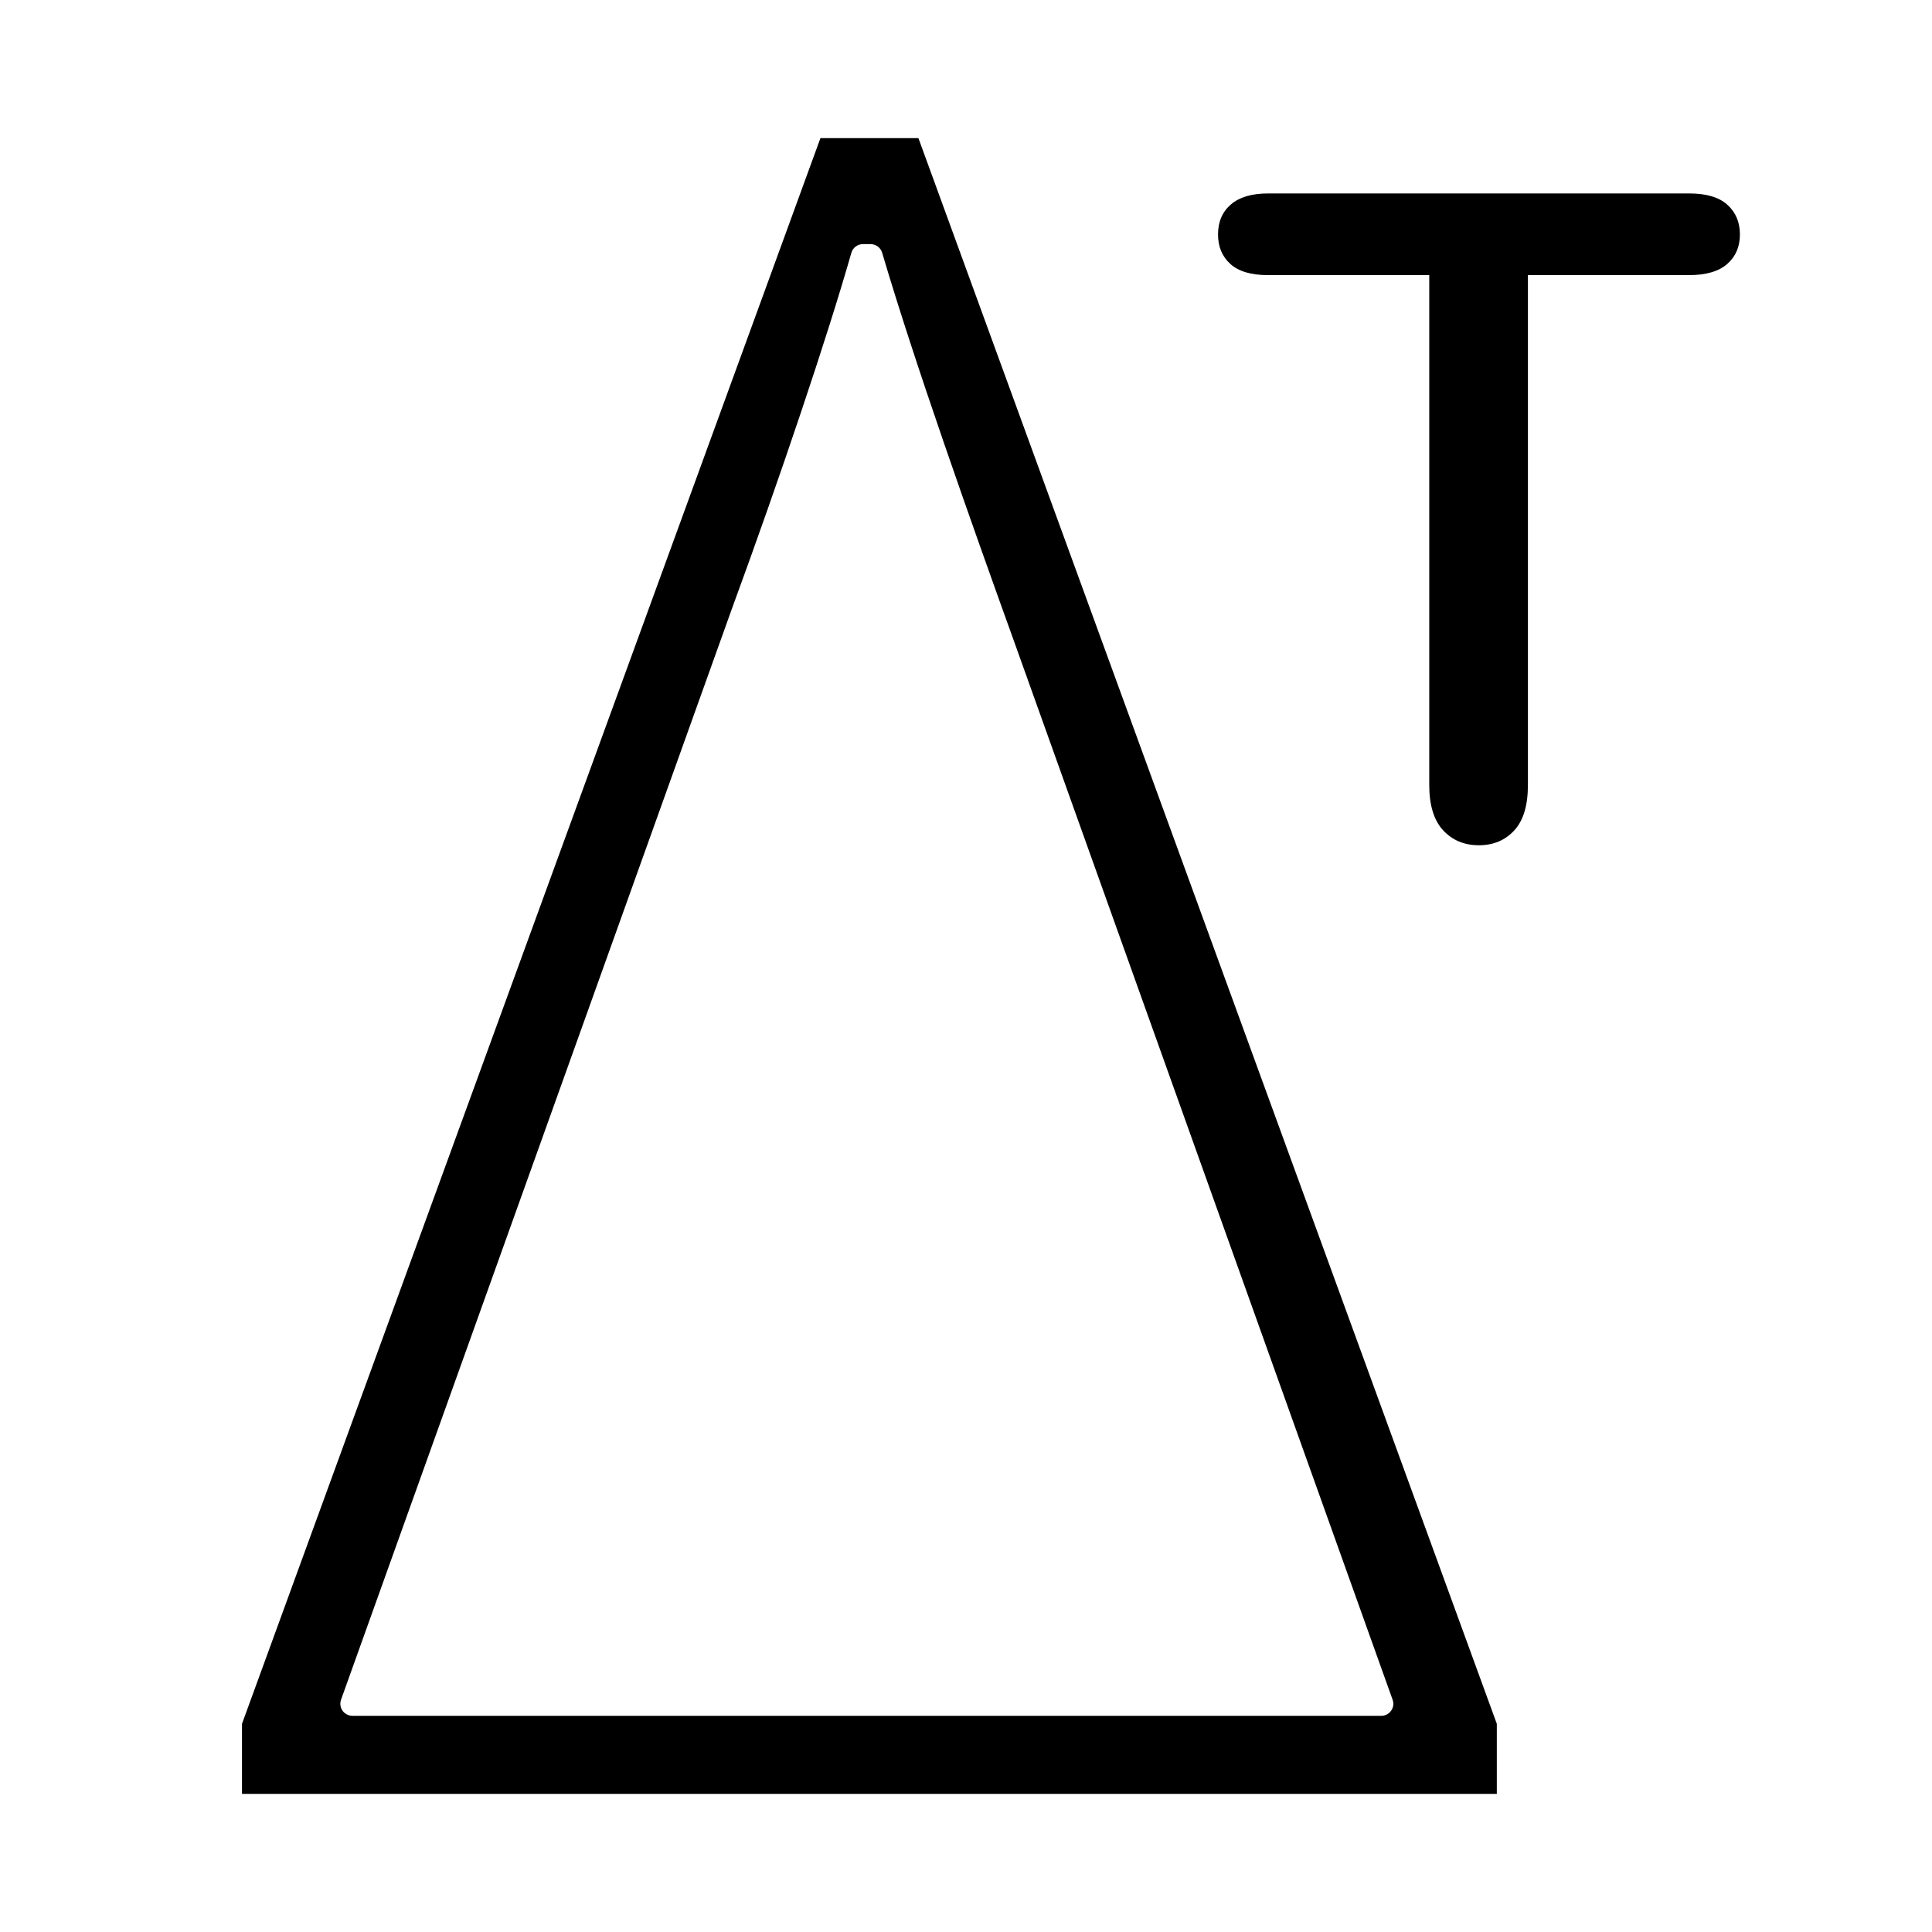 <?xml version="1.0" encoding="utf-8"?>
<!-- Generator: Adobe Illustrator 19.0.0, SVG Export Plug-In . SVG Version: 6.00 Build 0)  -->
<svg version="1.1" id="Livello_1" xmlns="http://www.w3.org/2000/svg" xmlns:xlink="http://www.w3.org/1999/xlink" x="0px" y="0px"
	 viewBox="0 0 40 40" enable-background="new 0 0 40 40" xml:space="preserve">
<g id="Livello_2_2_">
</g>
<path d="M19.015,2.86h-2.029L5.01,35.69v1.45H30.99v-1.45L19.015,2.86z M28.802,35.418c-0.047,0.067-0.123,0.106-0.204,0.106H7.297
	c-0.082,0-0.158-0.04-0.205-0.106s-0.058-0.151-0.031-0.228l8.086-22.569c1.015-2.766,1.988-5.663,2.479-7.385
	c0.03-0.107,0.128-0.182,0.24-0.182h0.158c0.111,0,0.208,0.073,0.24,0.179c0.675,2.285,1.793,5.444,2.798,8.232v0.001l7.77,21.724
	C28.861,35.267,28.849,35.352,28.802,35.418z"/>
<g>
	<path d="M34.972,5.696h-3.338v10.555c0,0.423-0.094,0.737-0.283,0.942c-0.189,0.205-0.433,0.307-0.732,0.307
		c-0.304,0-0.551-0.104-0.742-0.311c-0.191-0.207-0.286-0.52-0.286-0.939V5.696h-3.338c-0.35,0-0.61-0.077-0.78-0.231
		s-0.255-0.358-0.255-0.611c0-0.262,0.089-0.469,0.266-0.621s0.434-0.228,0.77-0.228h8.72c0.354,0,0.618,0.078,0.79,0.235
		c0.173,0.156,0.259,0.361,0.259,0.614s-0.087,0.457-0.262,0.611C35.584,5.619,35.321,5.696,34.972,5.696z"/>
</g>
</svg>

